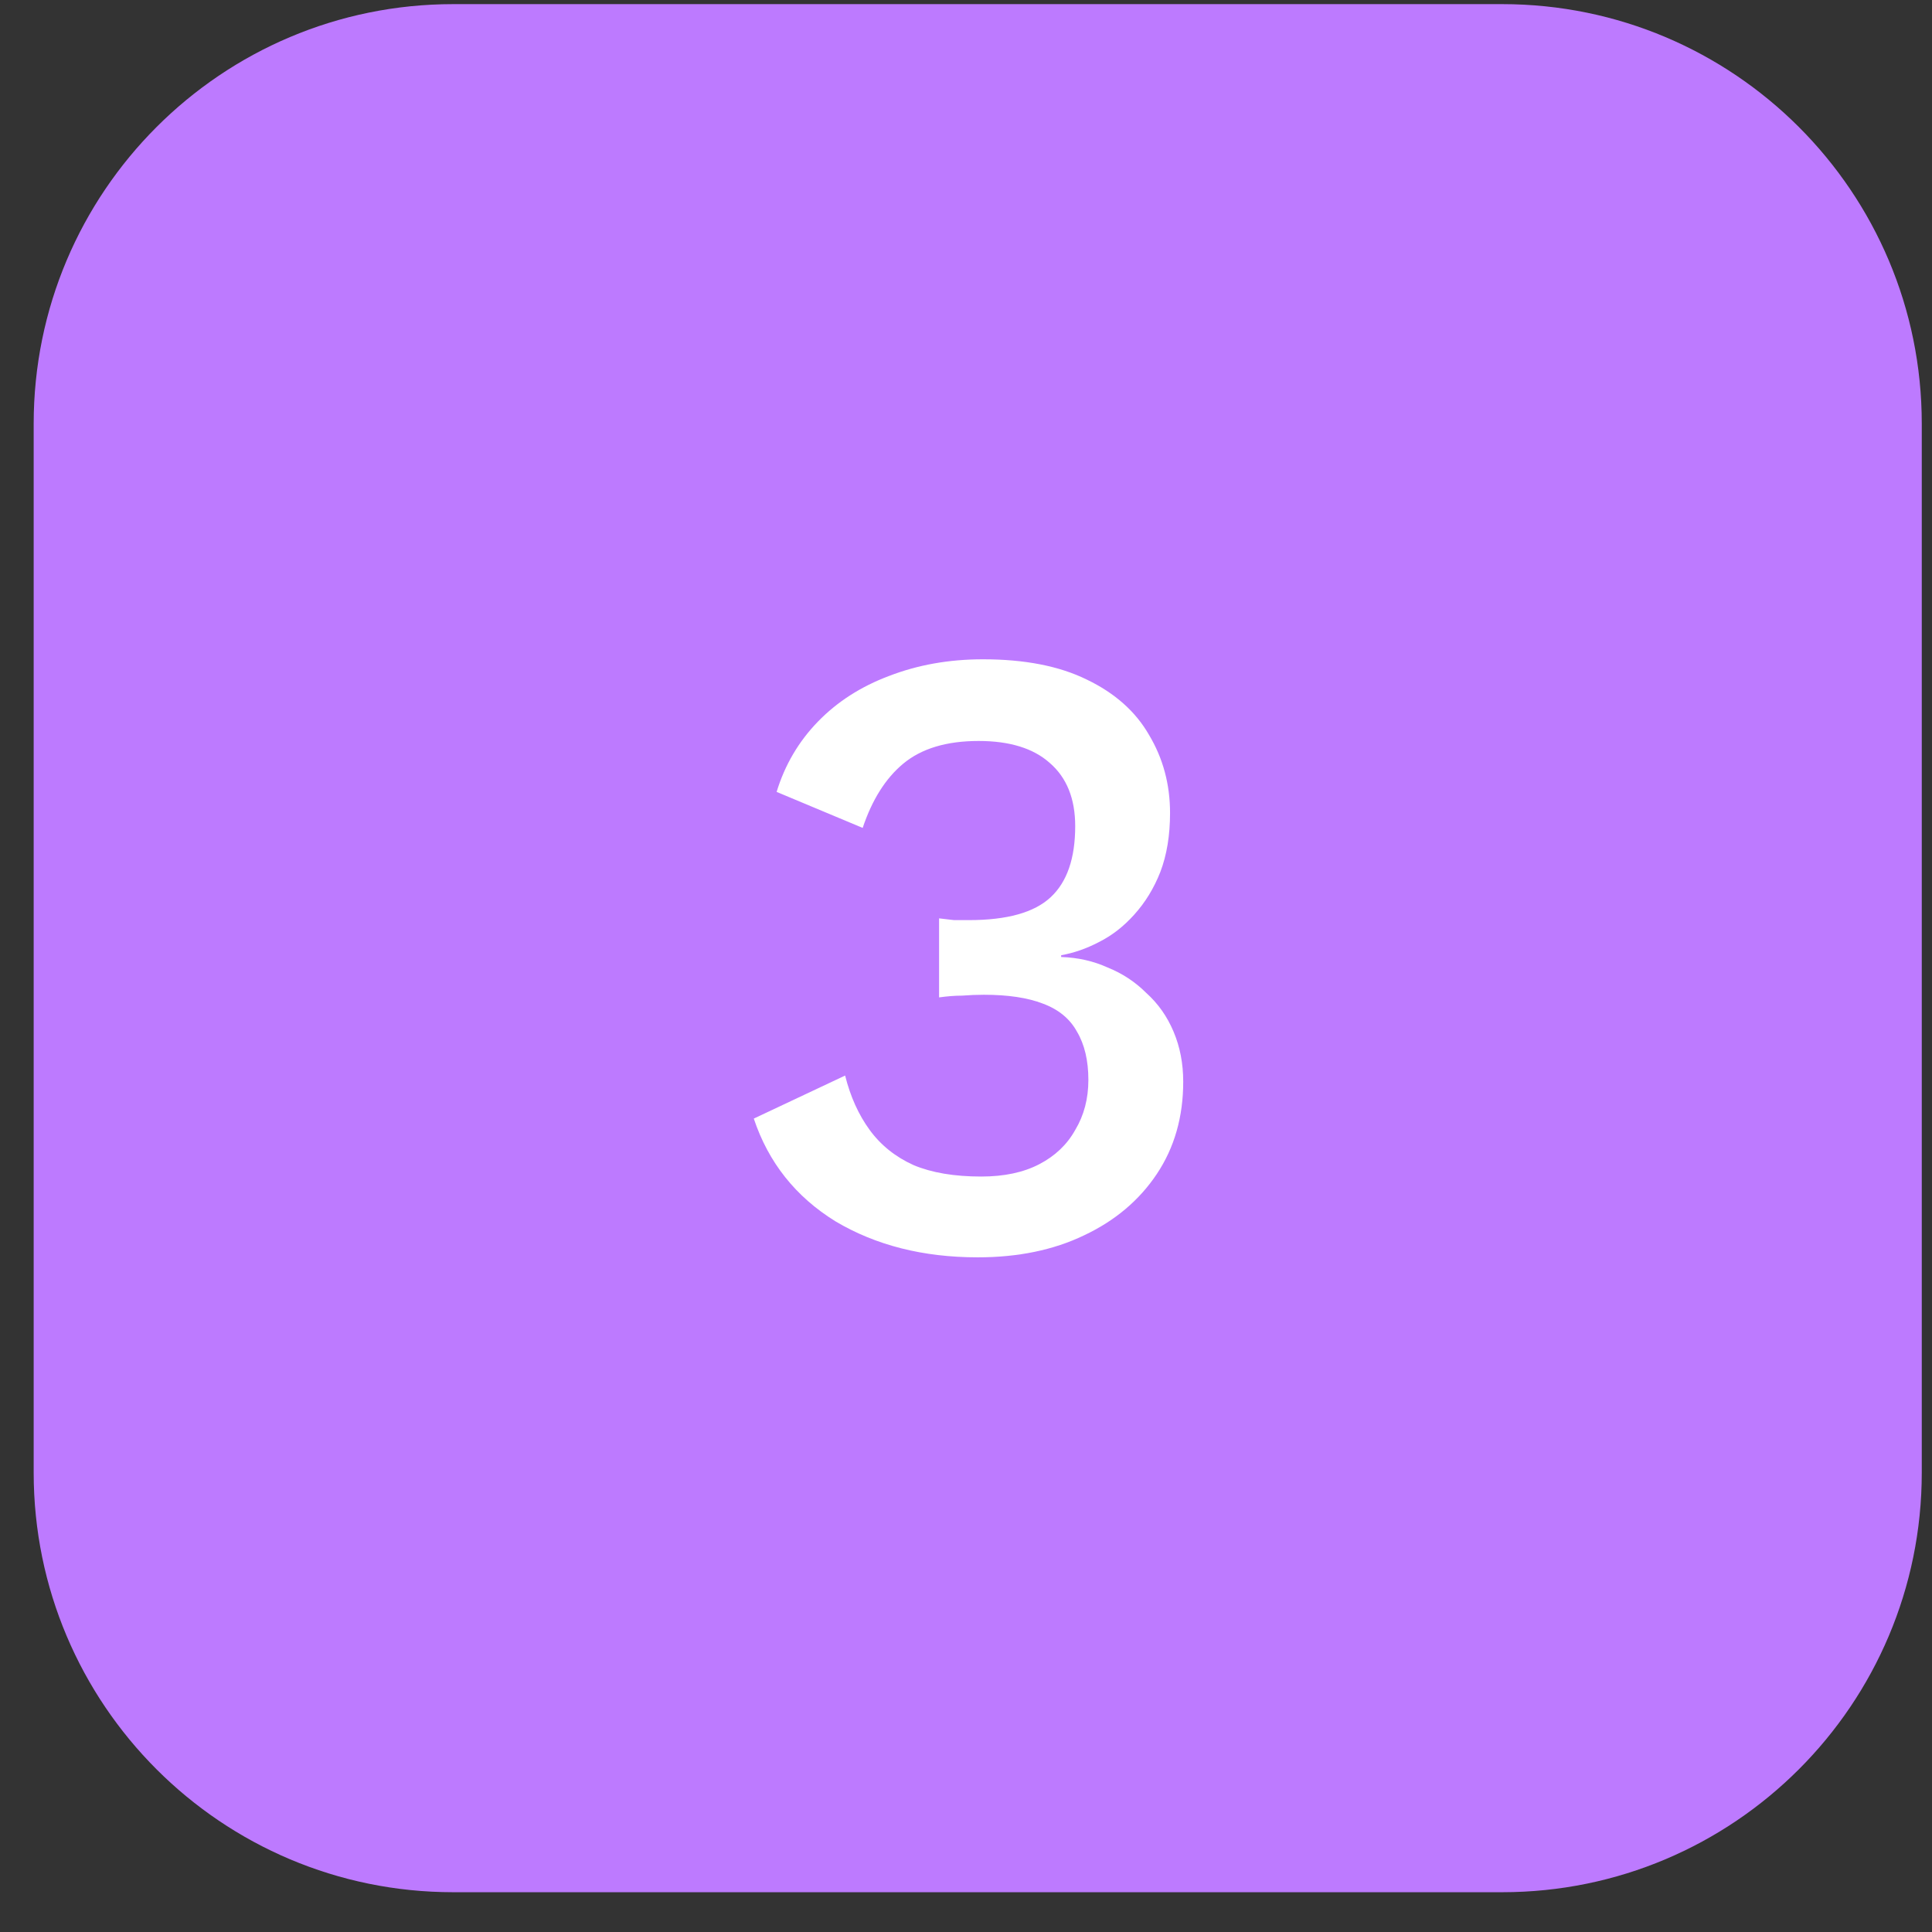 <svg width="44" height="44" viewBox="0 0 44 44" fill="none" xmlns="http://www.w3.org/2000/svg">
<rect x="0" y="0" width="44" height="44" fill="#333333" stroke="none"/>
<path d="M0.767 9.65C0.767 4.372 5.045 0.094 10.322 0.094H34.211C39.488 0.094 43.767 4.372 43.767 9.65V33.539C43.767 38.816 39.488 43.094 34.211 43.094H10.322C5.045 43.094 0.767 38.816 0.767 33.539V9.65Z" fill="#BD7AFF"/>
<path d="M22.267 28.635C21.027 28.635 19.947 28.362 19.027 27.815C18.121 27.255 17.501 26.475 17.167 25.475L19.247 24.495C19.367 24.975 19.554 25.389 19.807 25.735C20.061 26.082 20.394 26.349 20.807 26.535C21.221 26.709 21.734 26.795 22.347 26.795C22.867 26.795 23.307 26.702 23.667 26.515C24.027 26.328 24.301 26.069 24.487 25.735C24.687 25.402 24.787 25.022 24.787 24.595C24.787 24.155 24.701 23.788 24.527 23.495C24.367 23.202 24.107 22.988 23.747 22.855C23.401 22.722 22.954 22.655 22.407 22.655C22.247 22.655 22.081 22.662 21.907 22.675C21.747 22.675 21.574 22.689 21.387 22.715V20.915C21.507 20.928 21.621 20.942 21.727 20.955C21.847 20.955 21.961 20.955 22.067 20.955C22.934 20.955 23.554 20.782 23.927 20.435C24.301 20.088 24.487 19.549 24.487 18.815C24.487 18.189 24.294 17.709 23.907 17.375C23.534 17.042 22.994 16.875 22.287 16.875C21.554 16.875 20.981 17.049 20.567 17.395C20.167 17.729 19.861 18.215 19.647 18.855L17.687 18.035C17.874 17.422 18.187 16.889 18.627 16.435C19.067 15.982 19.607 15.635 20.247 15.395C20.901 15.142 21.614 15.015 22.387 15.015C23.334 15.015 24.121 15.168 24.747 15.475C25.387 15.782 25.861 16.202 26.167 16.735C26.487 17.268 26.647 17.862 26.647 18.515C26.647 19.022 26.574 19.468 26.427 19.855C26.281 20.229 26.081 20.555 25.827 20.835C25.587 21.102 25.321 21.308 25.027 21.455C24.747 21.602 24.461 21.702 24.167 21.755V21.795C24.554 21.808 24.907 21.889 25.227 22.035C25.561 22.169 25.854 22.362 26.107 22.615C26.374 22.855 26.581 23.148 26.727 23.495C26.874 23.842 26.947 24.222 26.947 24.635C26.947 25.435 26.747 26.135 26.347 26.735C25.947 27.335 25.394 27.802 24.687 28.135C23.994 28.468 23.187 28.635 22.267 28.635Z" fill="white"/>
</svg>
